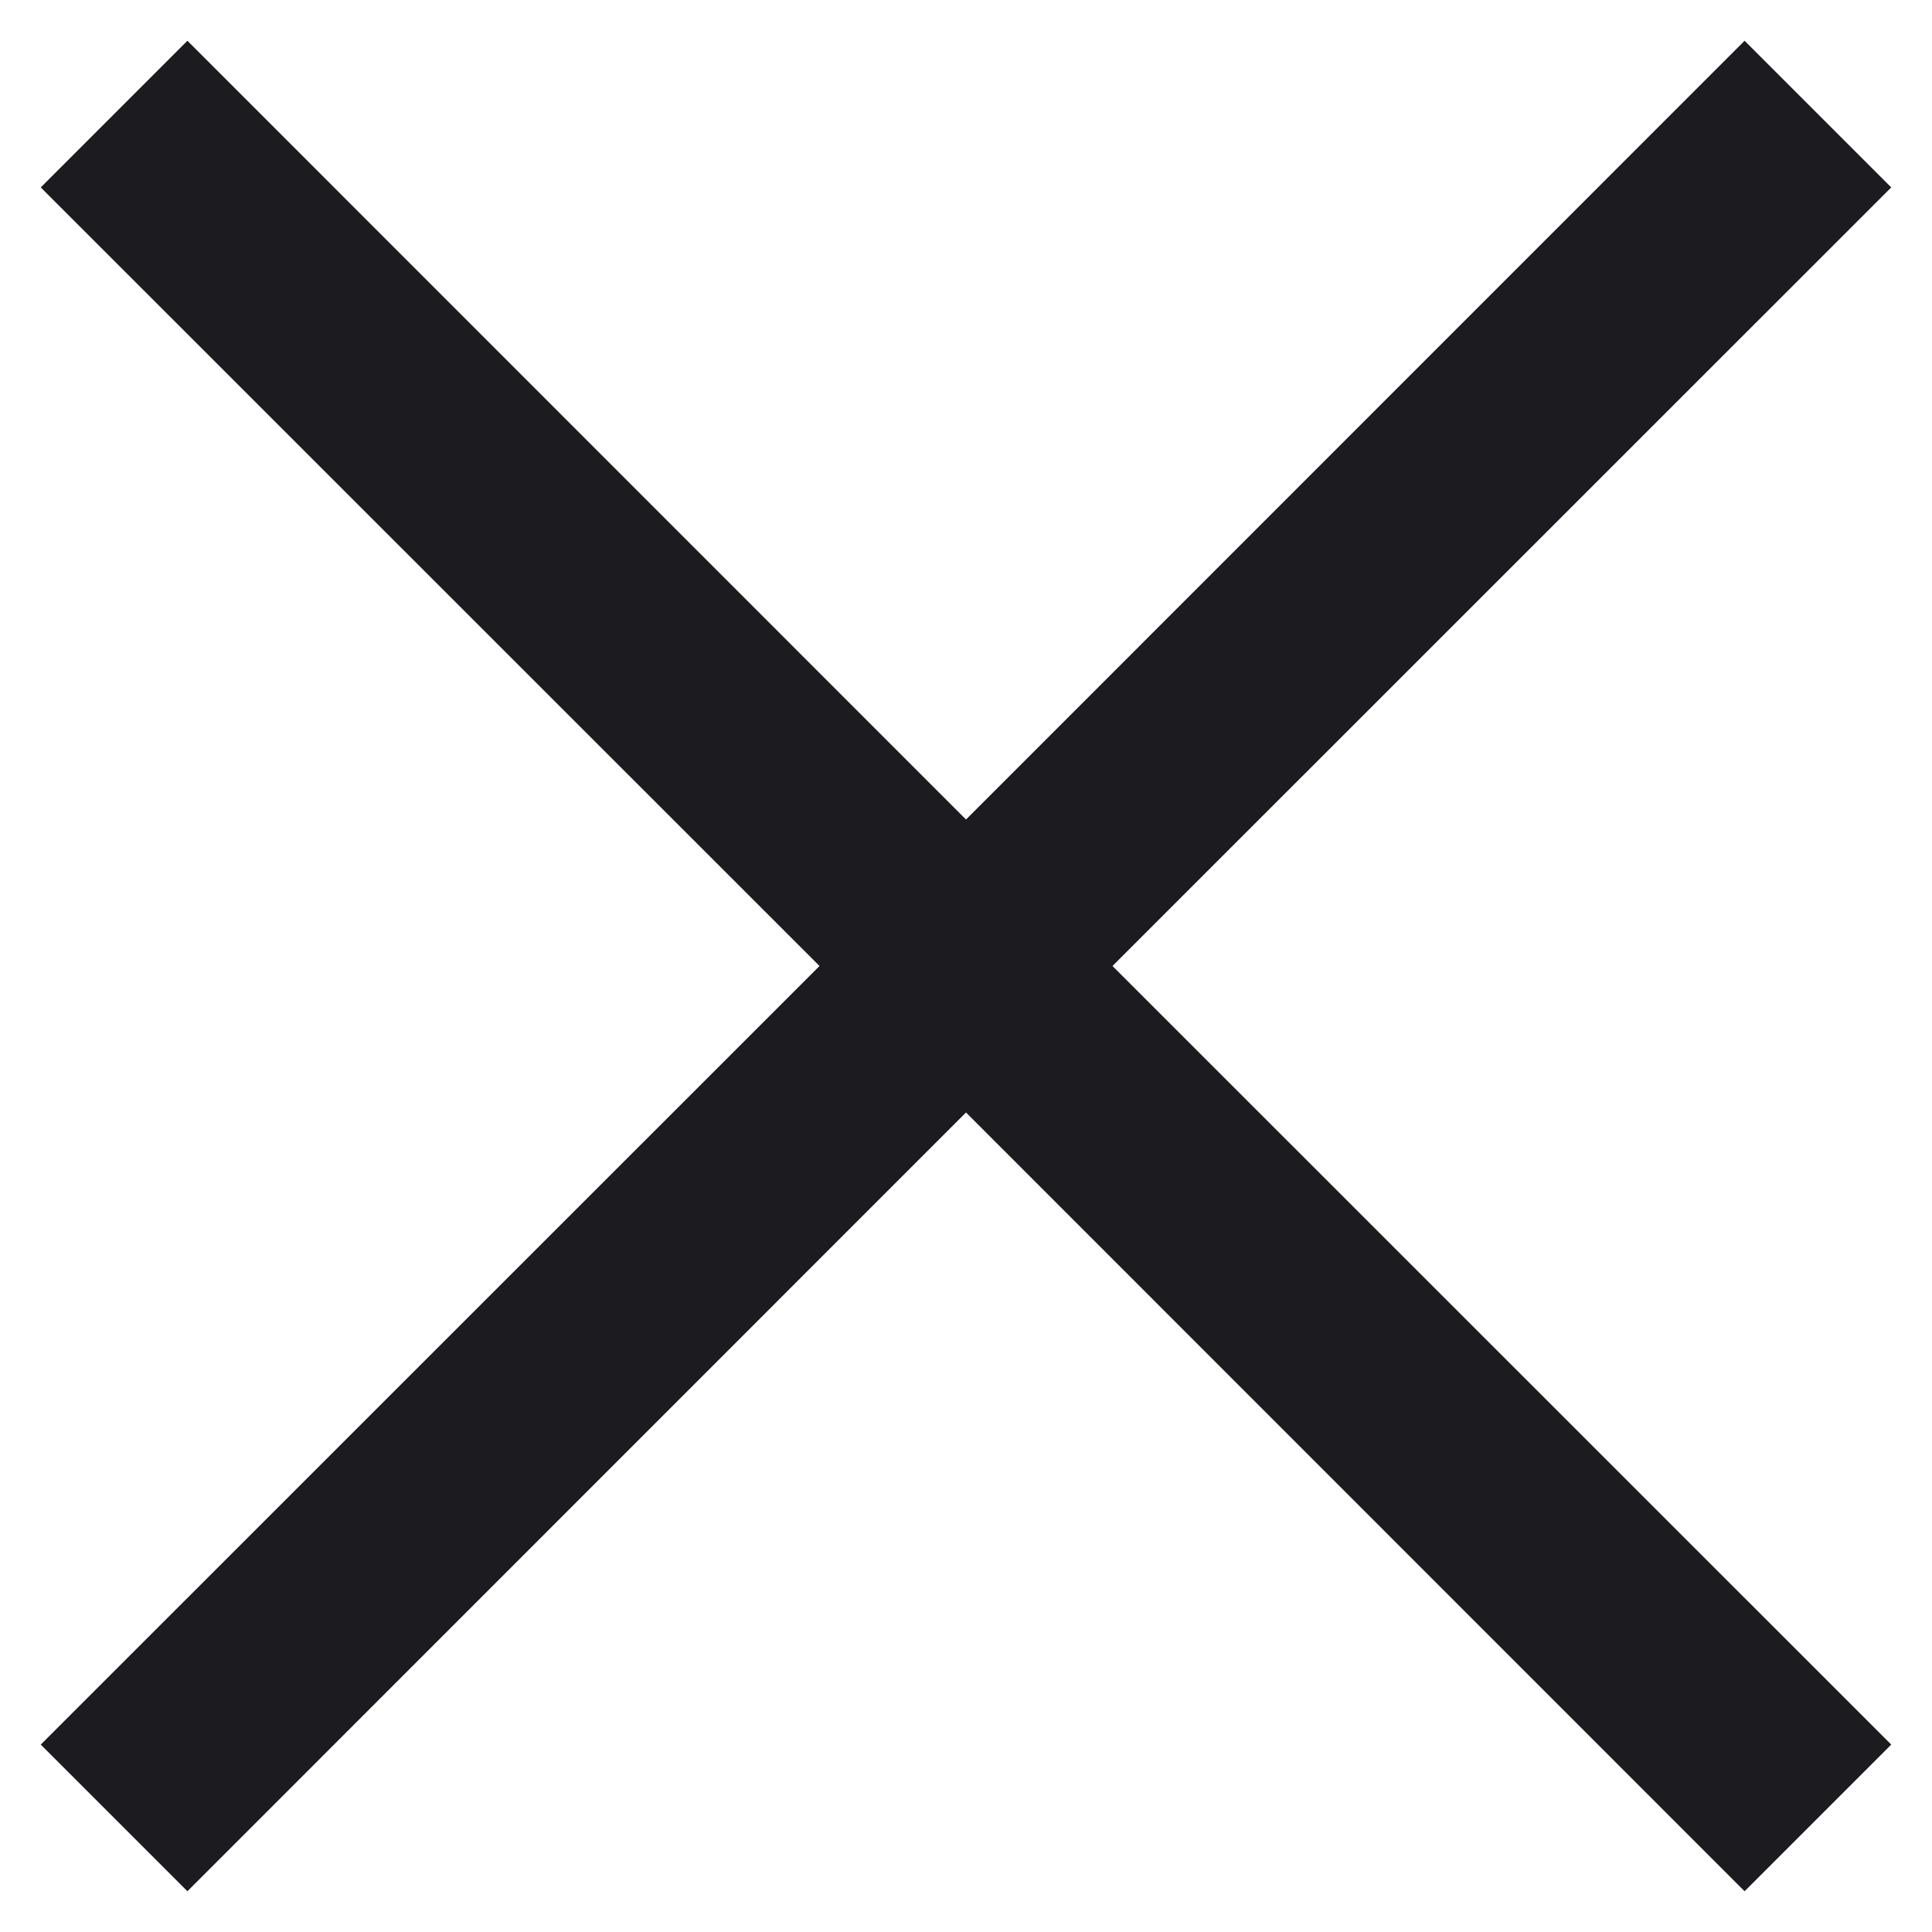 <svg width="11" height="11" viewBox="0 0 11 11" fill="none" xmlns="http://www.w3.org/2000/svg">
<path d="M1.067 10.768L0.232 9.933L4.666 5.5L0.232 1.067L1.067 0.232L5.5 4.666L9.933 0.232L10.768 1.067L6.334 5.5L10.768 9.933L9.933 10.768L5.5 6.334L1.067 10.768Z" fill="#1C1B1F"/>
</svg>
